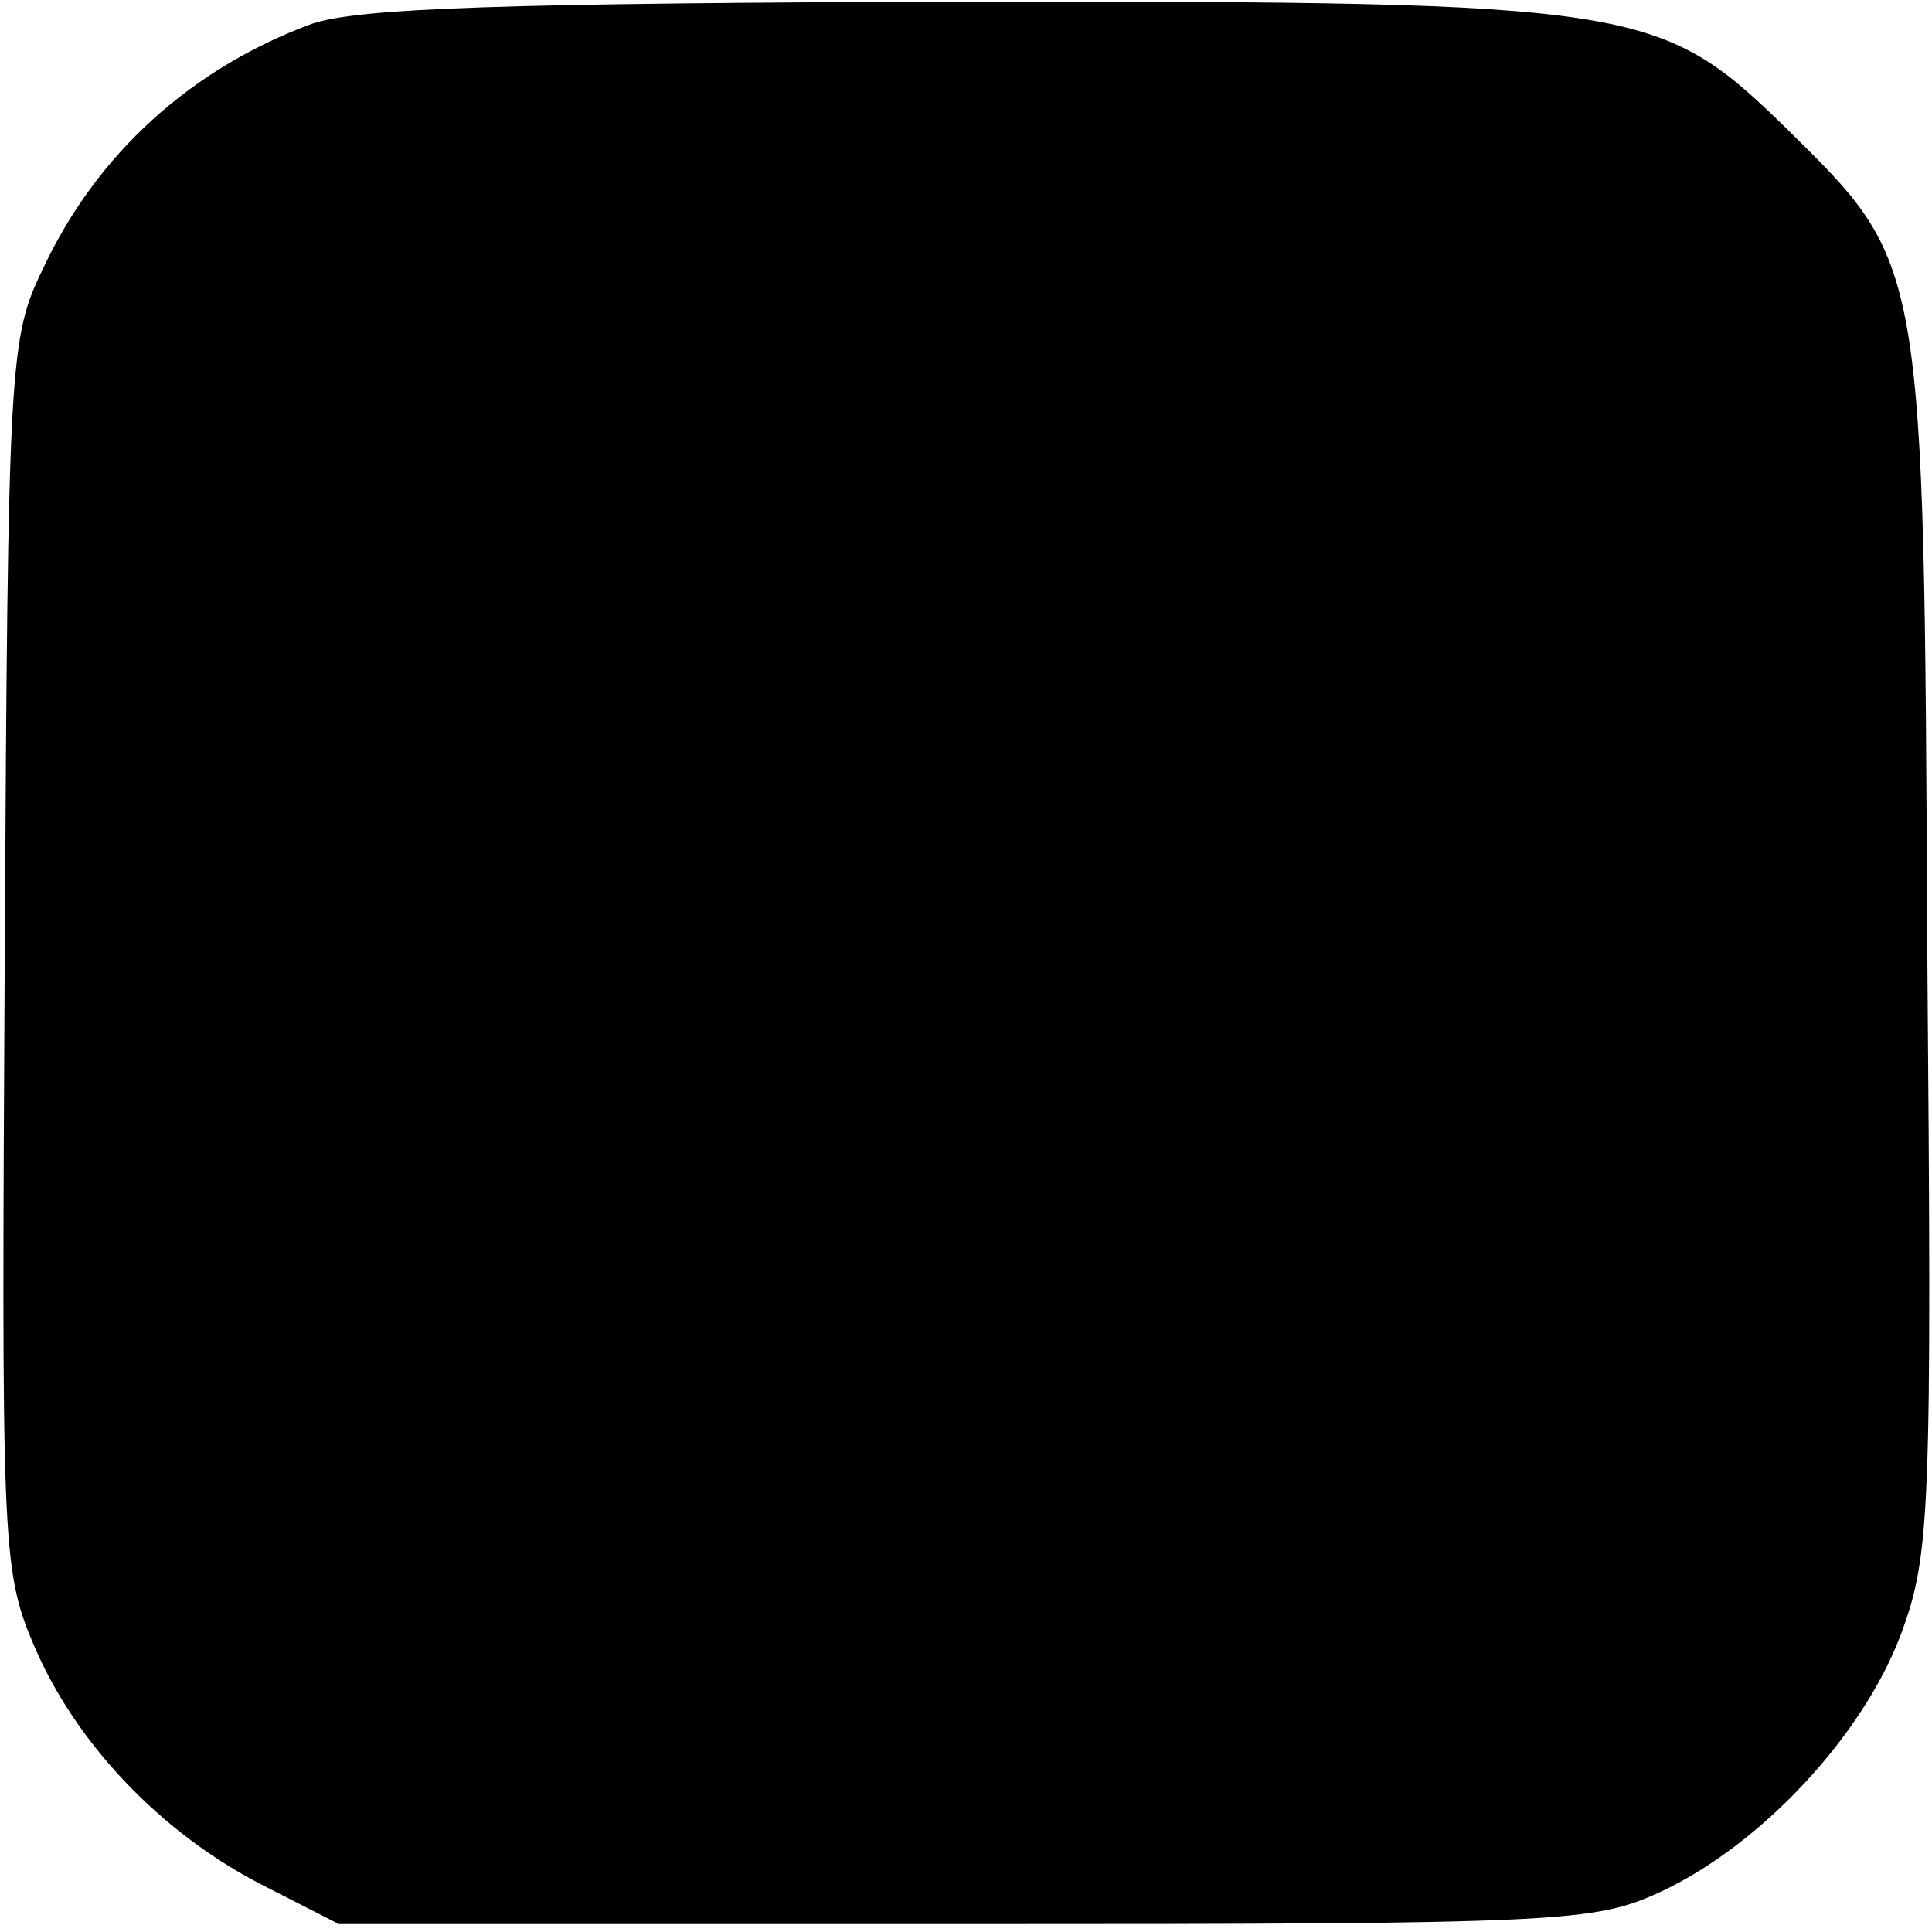 <?xml version="1.0" standalone="no"?>
<!DOCTYPE svg PUBLIC "-//W3C//DTD SVG 20010904//EN"
 "http://www.w3.org/TR/2001/REC-SVG-20010904/DTD/svg10.dtd">
<svg version="1.0" xmlns="http://www.w3.org/2000/svg"
 width="122pt" height="122pt" viewBox="0 0 122 122"
 preserveAspectRatio="xMidYMid meet">
<g transform="translate(0,122) scale(0.1,-0.1)"
fill="#000000" stroke="none">
<path d="M197 1205 c-76 -28 -136 -82 -170 -155 -21 -43 -22 -59 -24 -432 -2
-370 -2 -389 18 -436 26 -62 80 -119 144 -152 l49 -25 395 0 c382 0 398 1 441
21 63 30 126 98 150 161 19 51 20 75 17 436 -2 434 -2 430 -88 515 -81 79 -92
81 -519 81 -293 -1 -383 -4 -413 -14z"/>
</g>
</svg>

